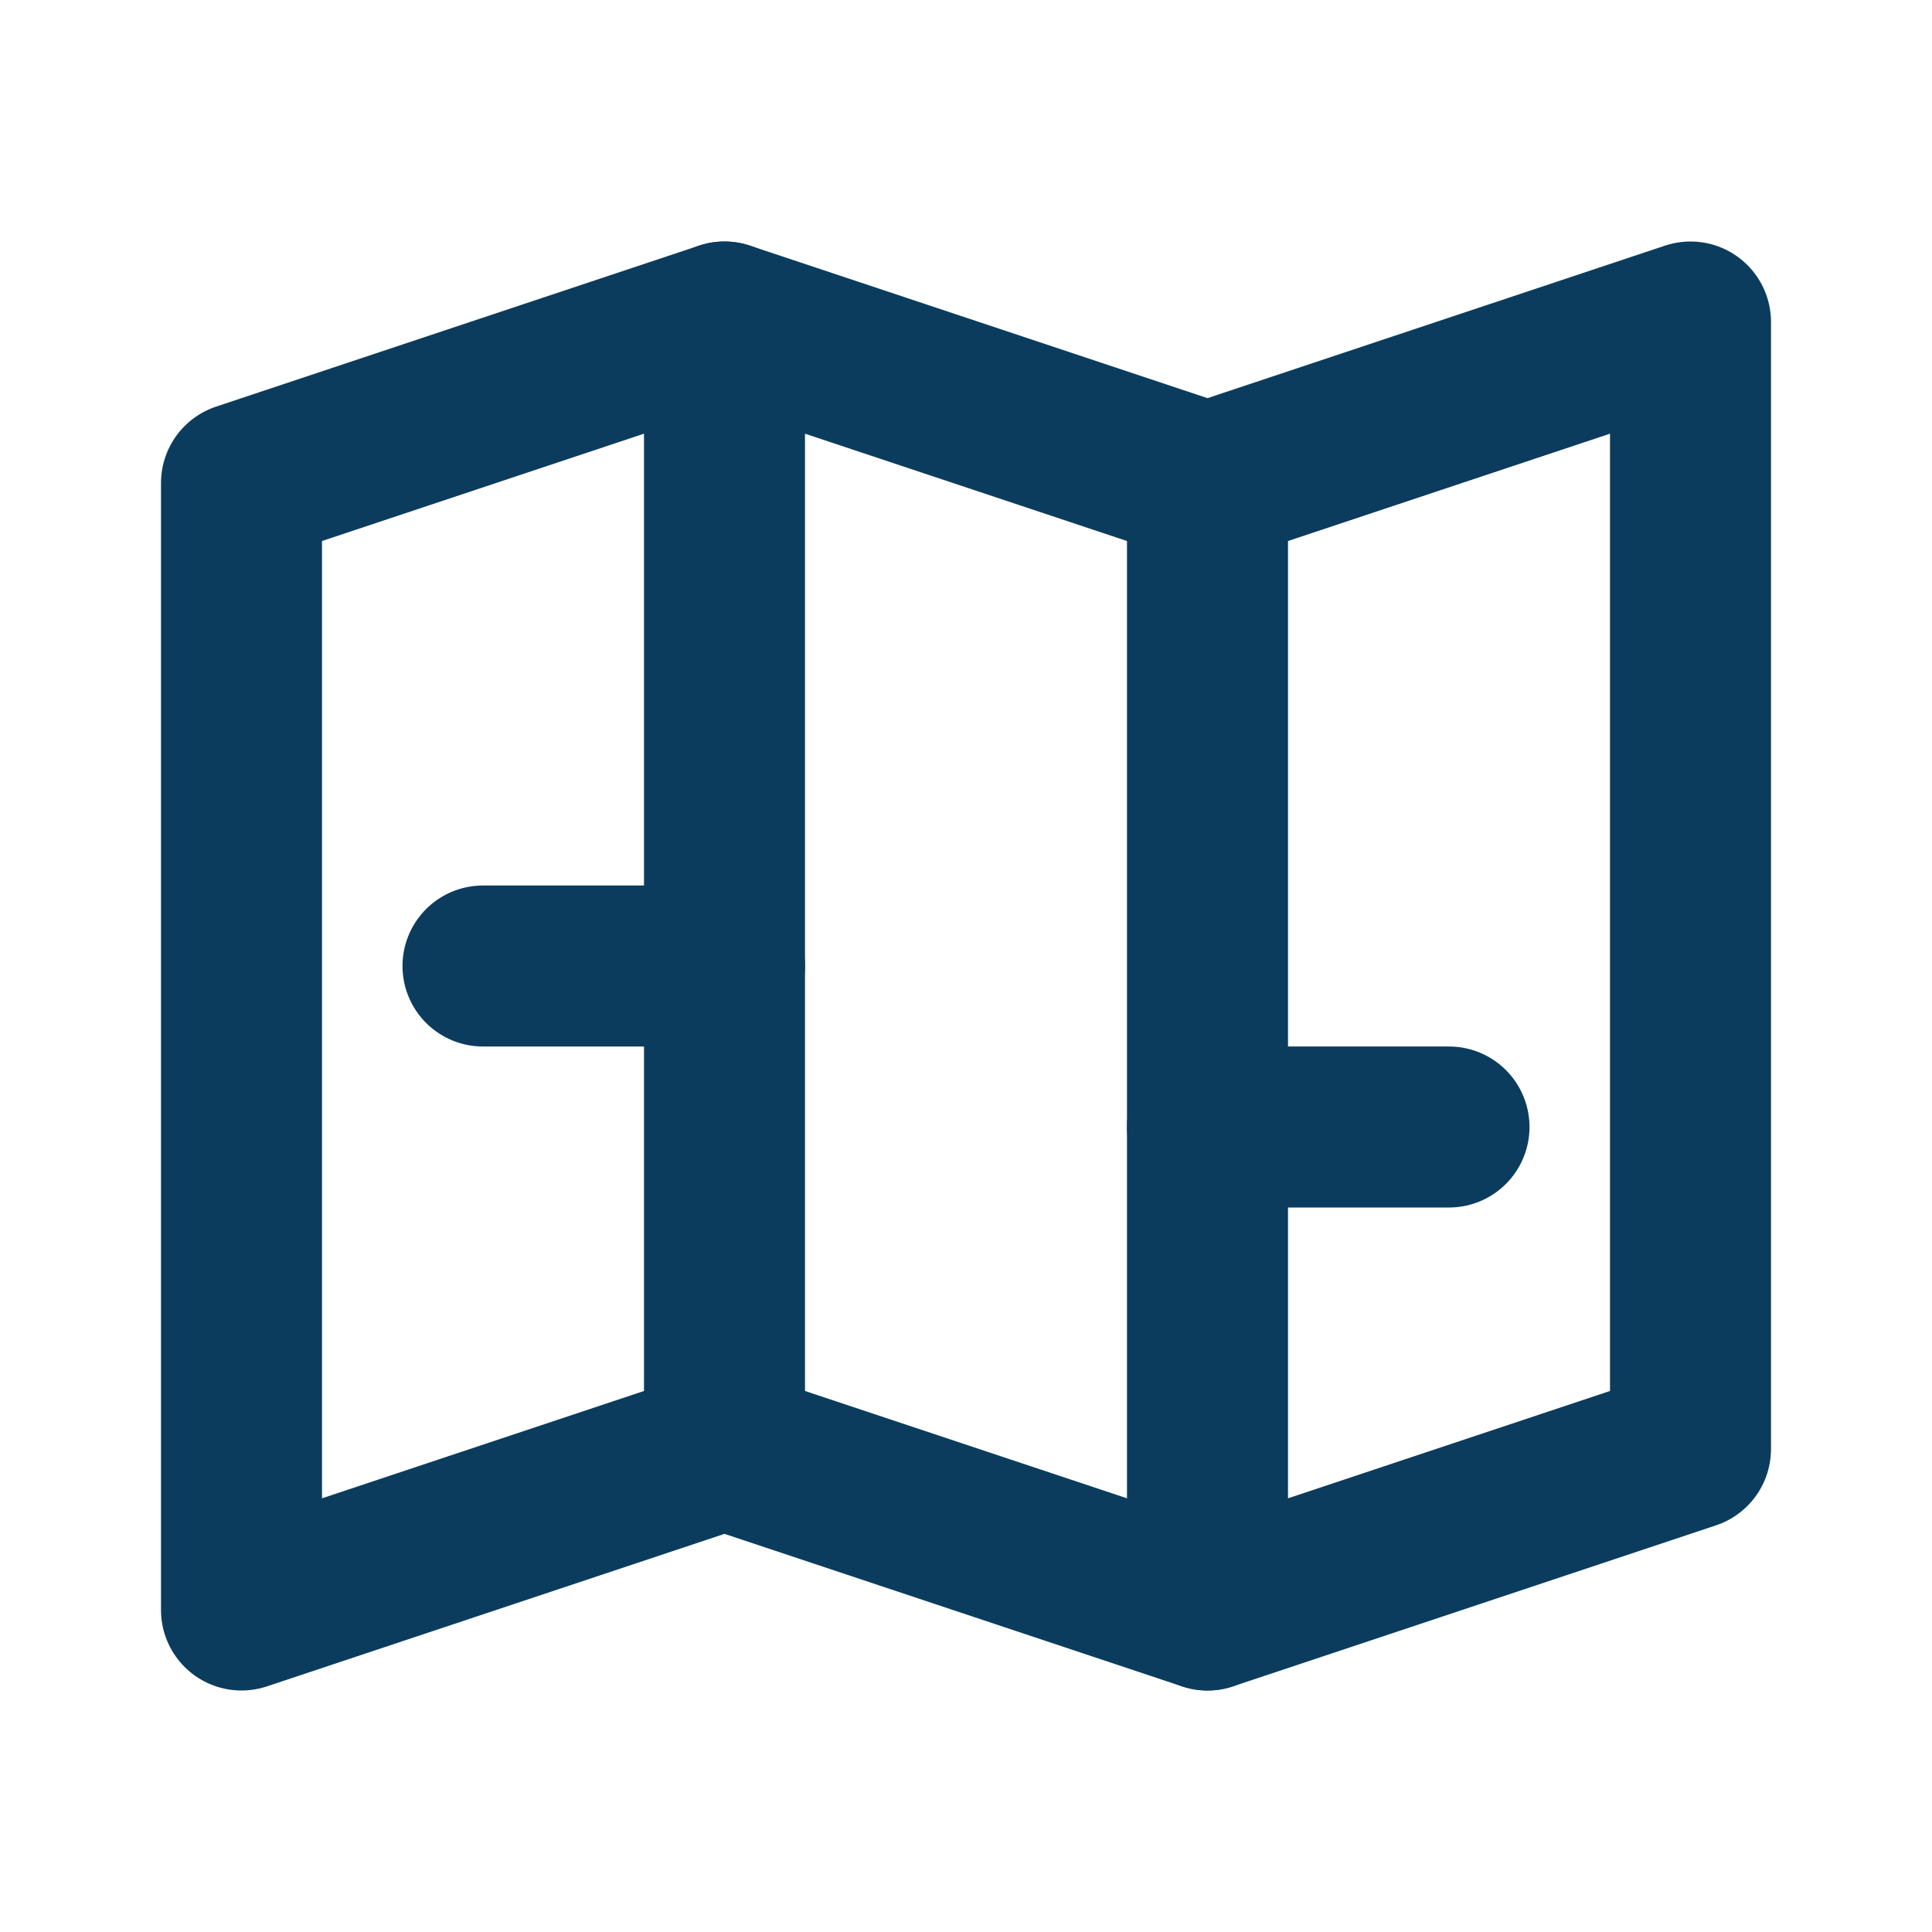 <?xml version="1.0" encoding="UTF-8"?>
<svg xmlns="http://www.w3.org/2000/svg" viewBox="0 0 24 24" fill="none" stroke="#0B3C5D" stroke-width="2" stroke-linecap="round" stroke-linejoin="round">
  <path d="M3 20V6l6-2 6 2 6-2v14l-6 2-6-2-6 2z"></path>
  <path d="M9 4v14"></path>
  <path d="M15 6v14"></path>
  <path d="M6 12h3"></path>
  <path d="M15 14h3"></path>
</svg>
